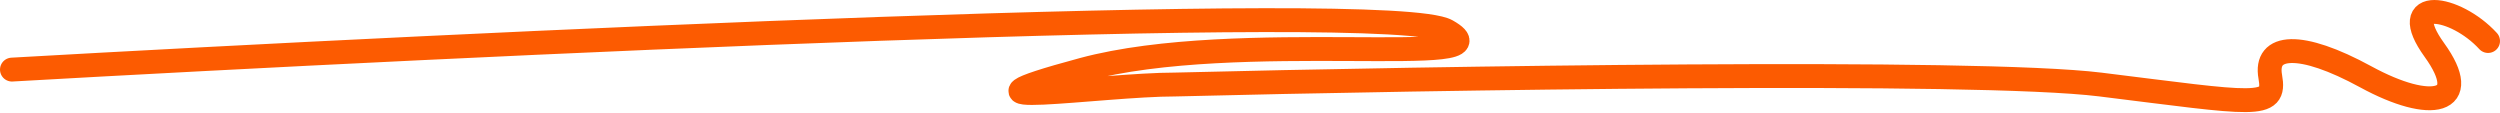 <svg xmlns="http://www.w3.org/2000/svg" width="419" height="19" viewBox="0 0 419 19" fill="none"><path d="M2 11.664C78.333 7.33 233.3 -0.036 242.5 5.164C254 11.664 207.5 4.663 181.5 11.664C155.5 18.664 184.5 14.164 197 14.164C240 13.093 331.2 11.594 352 14.164C378 17.375 381.5 18.375 380.5 12.875C379.5 7.375 385.5 6.875 396.5 12.875C407.5 18.875 414.5 17.375 408 8.375C401.5 -0.625 411.5 0.875 417 6.875" stroke="#FC5B01" stroke-width="4" stroke-linecap="round"></path></svg>